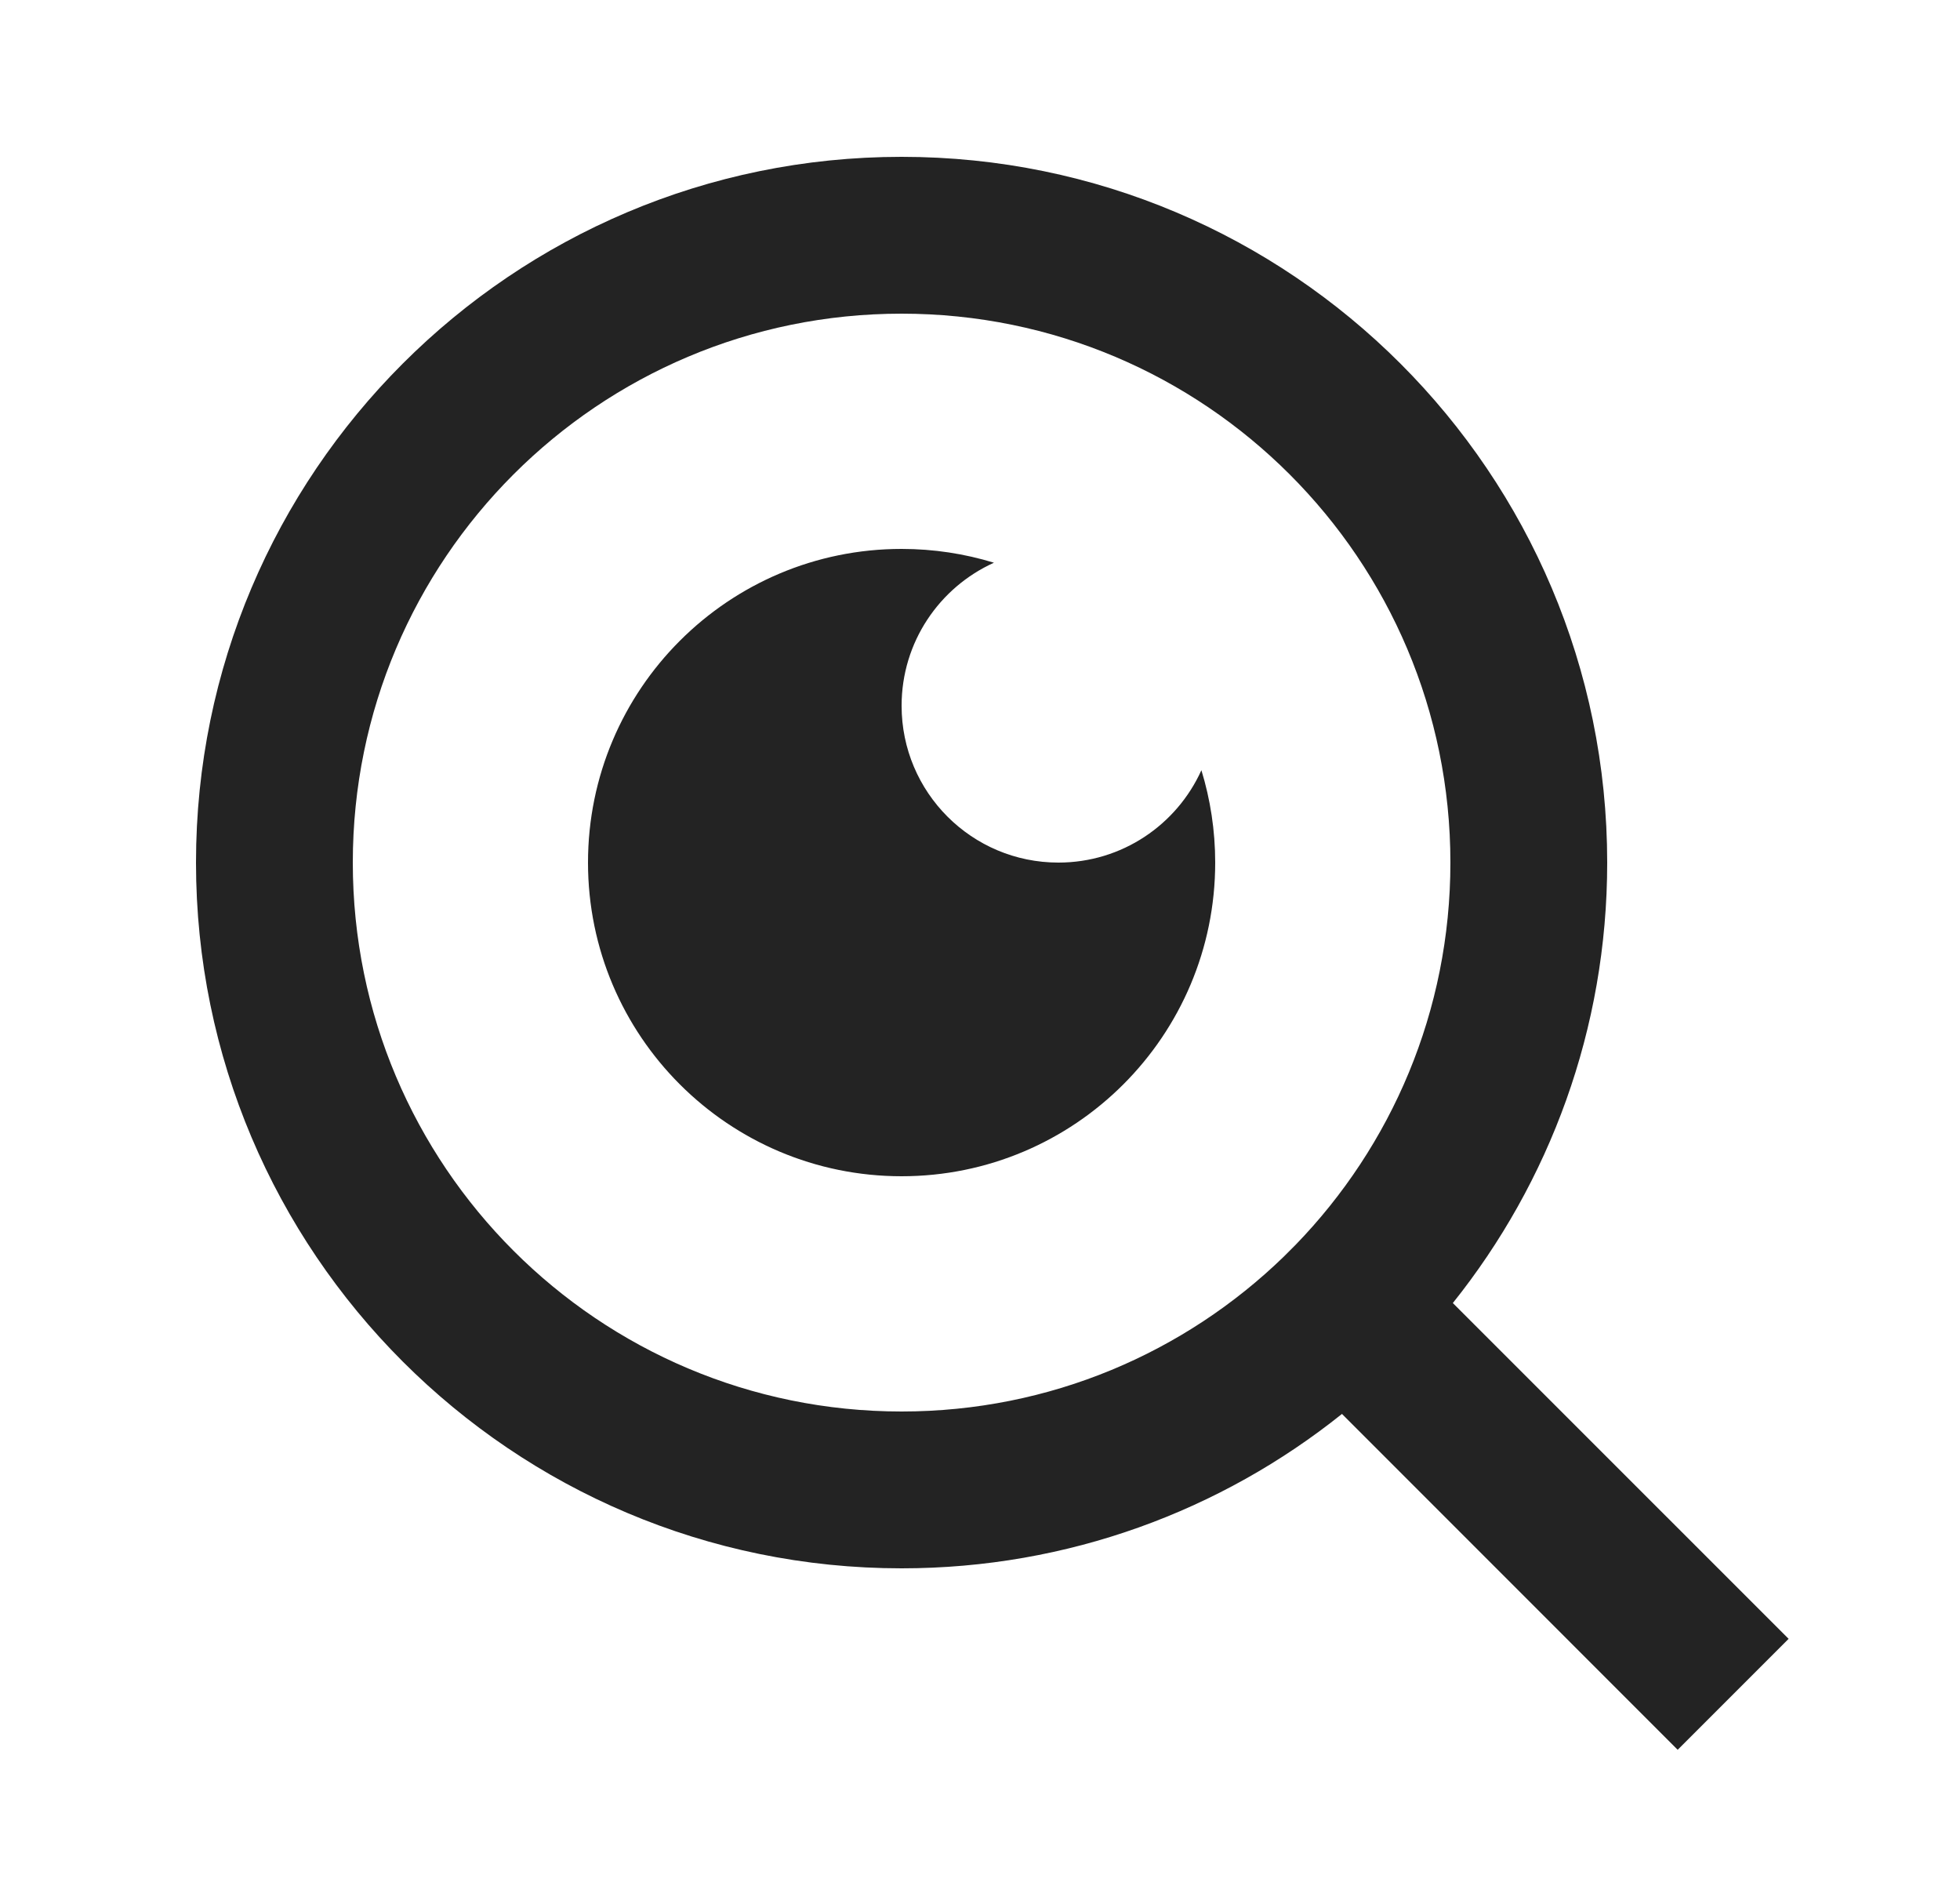 <svg width="25" height="24" viewBox="0 0 25 24" fill="none" xmlns="http://www.w3.org/2000/svg">
<path d="M18.531 16.617L22.814 20.899L21.399 22.314L17.117 18.031C15.577 19.263 13.624 20 11.5 20C6.532 20 2.5 15.968 2.5 11C2.5 6.032 6.532 2 11.5 2C16.468 2 20.5 6.032 20.5 11C20.5 13.124 19.763 15.077 18.531 16.617ZM16.525 15.875C17.747 14.615 18.5 12.896 18.5 11C18.5 7.133 15.367 4 11.5 4C7.633 4 4.5 7.133 4.5 11C4.5 14.867 7.633 18 11.5 18C13.396 18 15.115 17.247 16.375 16.025L16.525 15.875ZM12.678 7.176C11.983 7.49 11.5 8.188 11.5 9C11.5 10.105 12.395 11 13.5 11C14.312 11 15.01 10.517 15.324 9.822C15.438 10.194 15.5 10.59 15.5 11C15.5 13.209 13.709 15 11.5 15C9.291 15 7.5 13.209 7.5 11C7.5 8.791 9.291 7 11.5 7C11.91 7 12.306 7.062 12.678 7.176Z" fill="#232323"/>
</svg>
